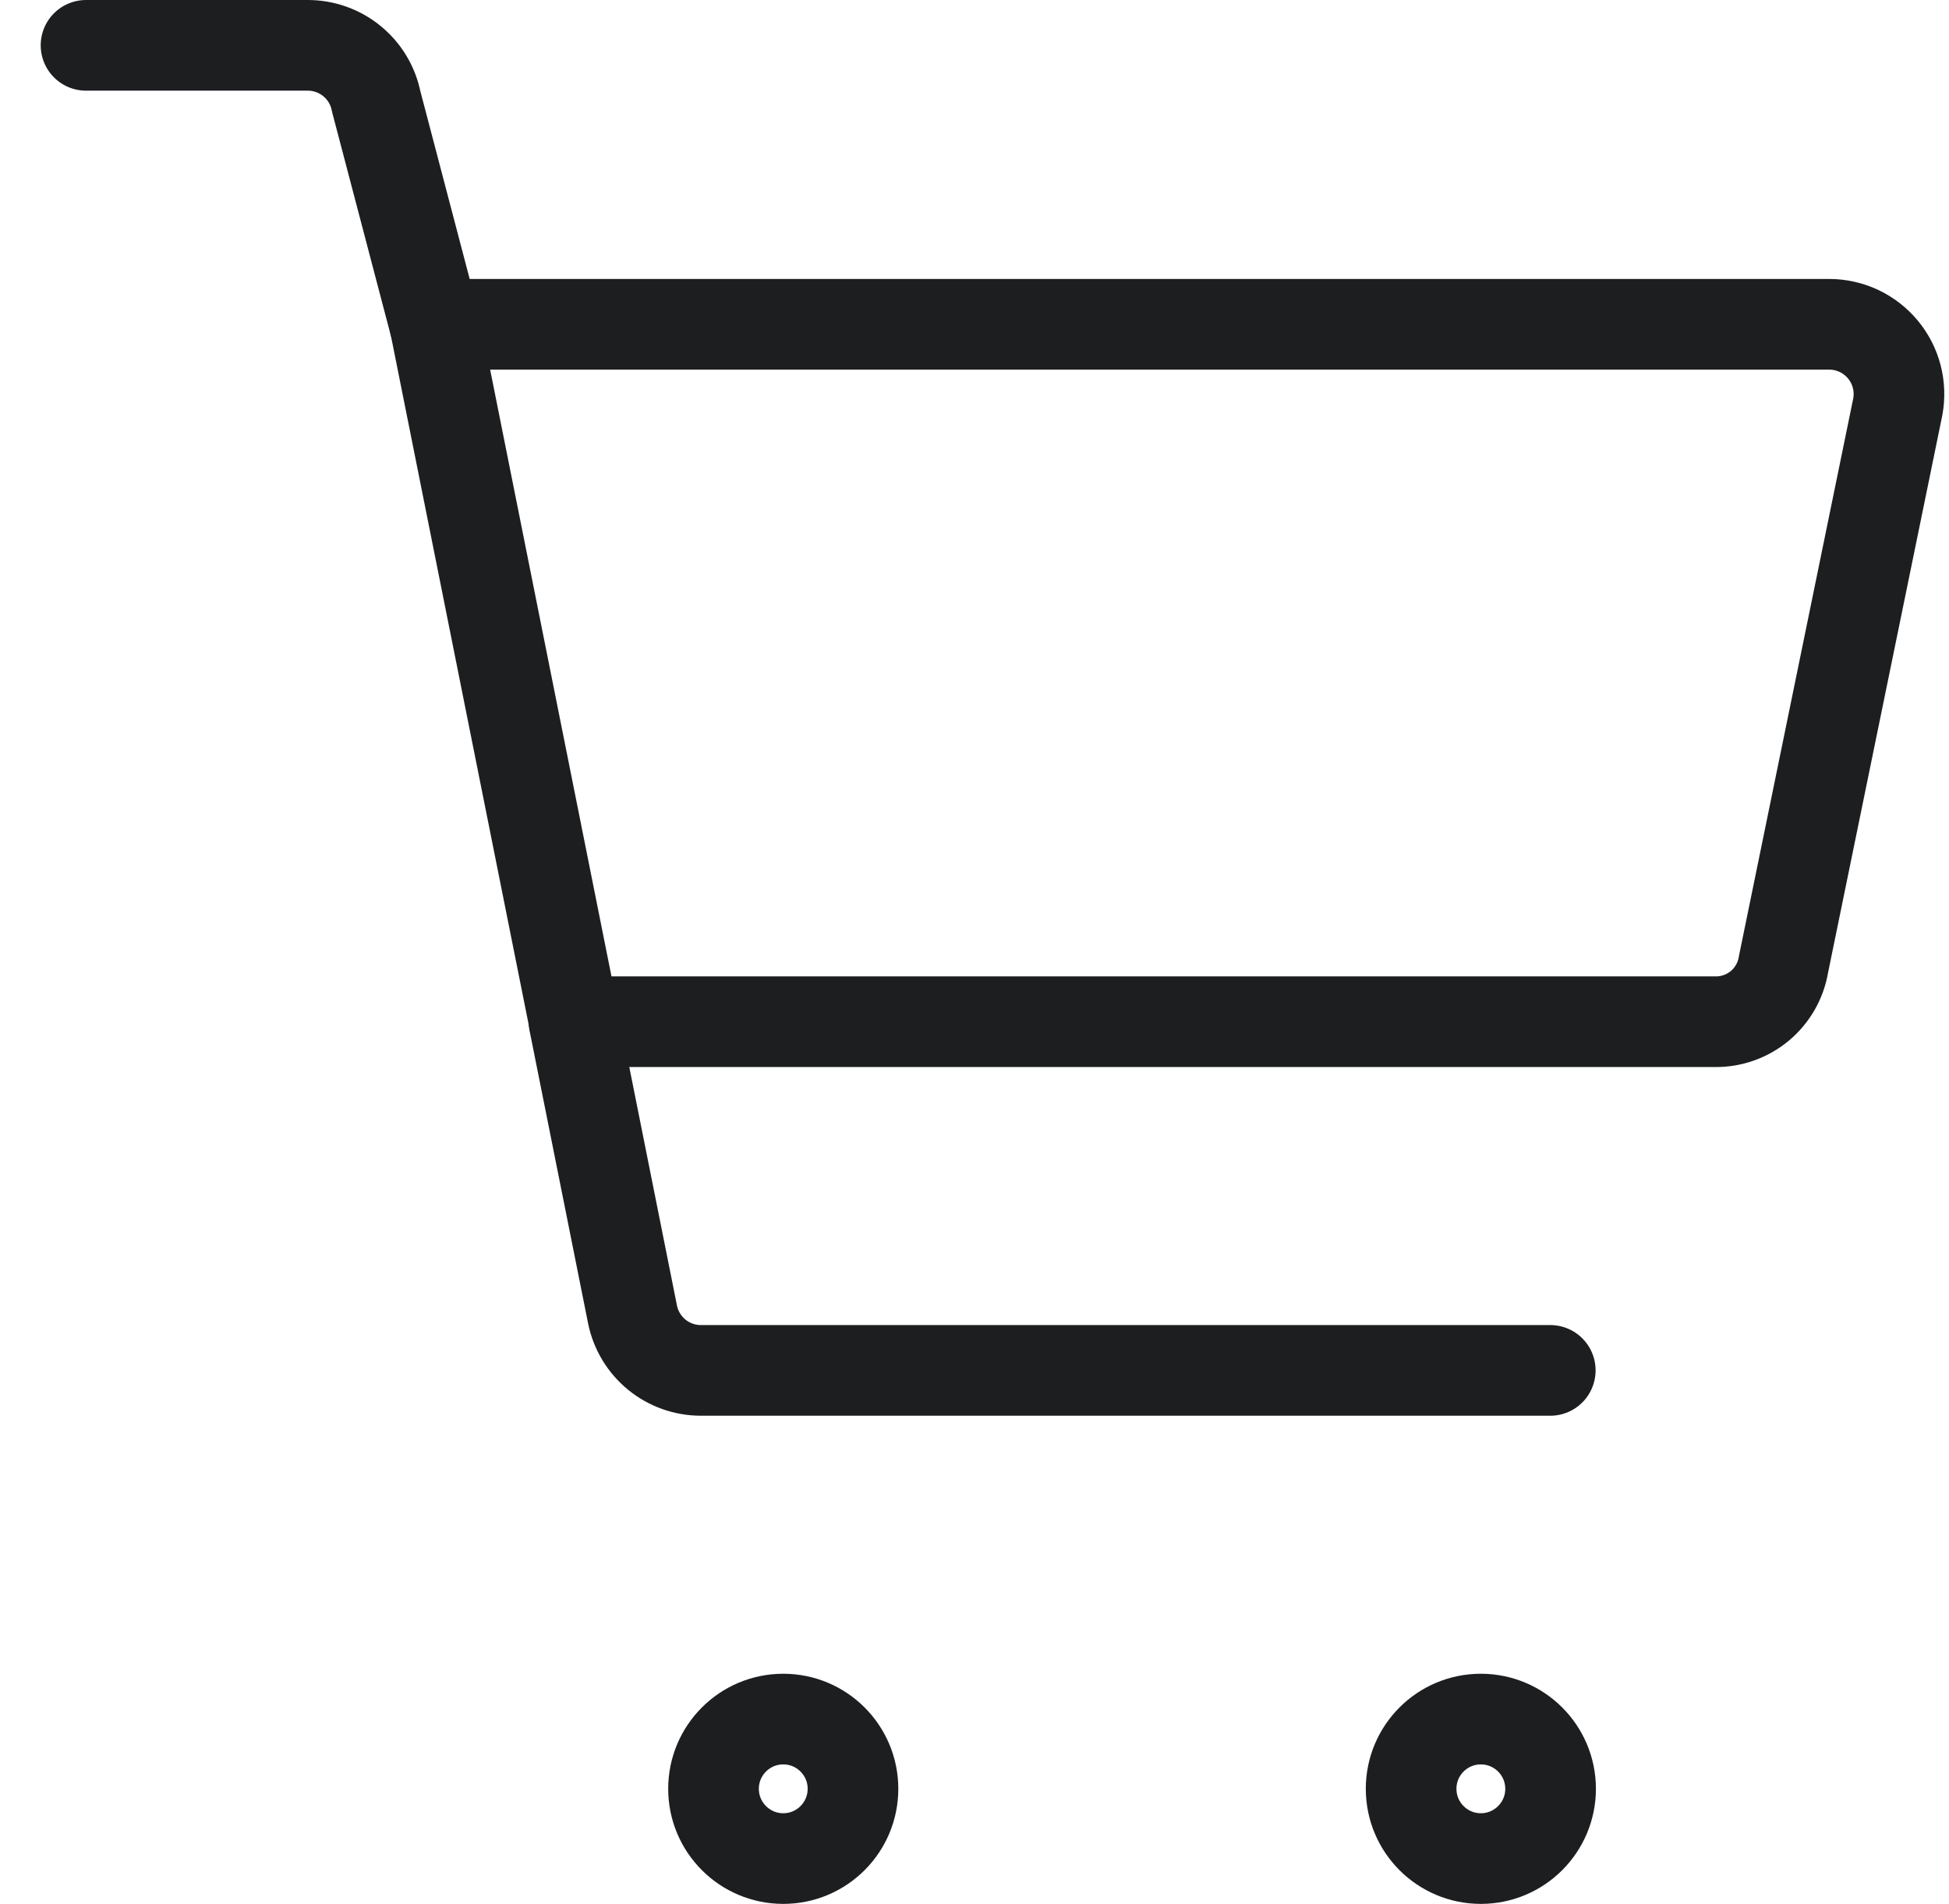 <svg width="43" height="42" viewBox="0 0 43 42" fill="none" xmlns="http://www.w3.org/2000/svg">
<path d="M37.84 22.539H12.671L9.594 7.154H40.363C40.588 7.155 40.81 7.205 41.014 7.301C41.217 7.397 41.397 7.537 41.541 7.71C41.685 7.883 41.789 8.085 41.846 8.303C41.903 8.521 41.911 8.748 41.871 8.97L39.348 21.277C39.289 21.633 39.104 21.956 38.828 22.188C38.551 22.419 38.2 22.544 37.84 22.539Z" stroke="#1D1E20" stroke-width="2" stroke-linecap="round" stroke-linejoin="round"/>
<path d="M9.591 7.154L8.298 2.231C8.228 1.883 8.039 1.571 7.764 1.347C7.489 1.122 7.145 1 6.791 1H1.898" stroke="#1D1E20" stroke-width="2" stroke-linecap="round" stroke-linejoin="round"/>
<path d="M12.664 22.539L13.956 29.001C14.027 29.348 14.216 29.66 14.491 29.885C14.766 30.109 15.109 30.231 15.464 30.231H34.203" stroke="#1D1E20" stroke-width="2" stroke-linecap="round" stroke-linejoin="round"/>
<path d="M32.671 41C31.822 41 31.133 40.311 31.133 39.461C31.133 38.612 31.822 37.923 32.671 37.923C33.521 37.923 34.21 38.612 34.21 39.461C34.21 40.311 33.521 41 32.671 41Z" stroke="#1D1E20" stroke-width="2" stroke-linecap="round" stroke-linejoin="round"/>
<path d="M17.281 41C16.431 41 15.742 40.311 15.742 39.461C15.742 38.612 16.431 37.923 17.281 37.923C18.13 37.923 18.819 38.612 18.819 39.461C18.819 40.311 18.13 41 17.281 41Z" stroke="#1D1E20" stroke-width="2" stroke-linecap="round" stroke-linejoin="round"/>
</svg>

